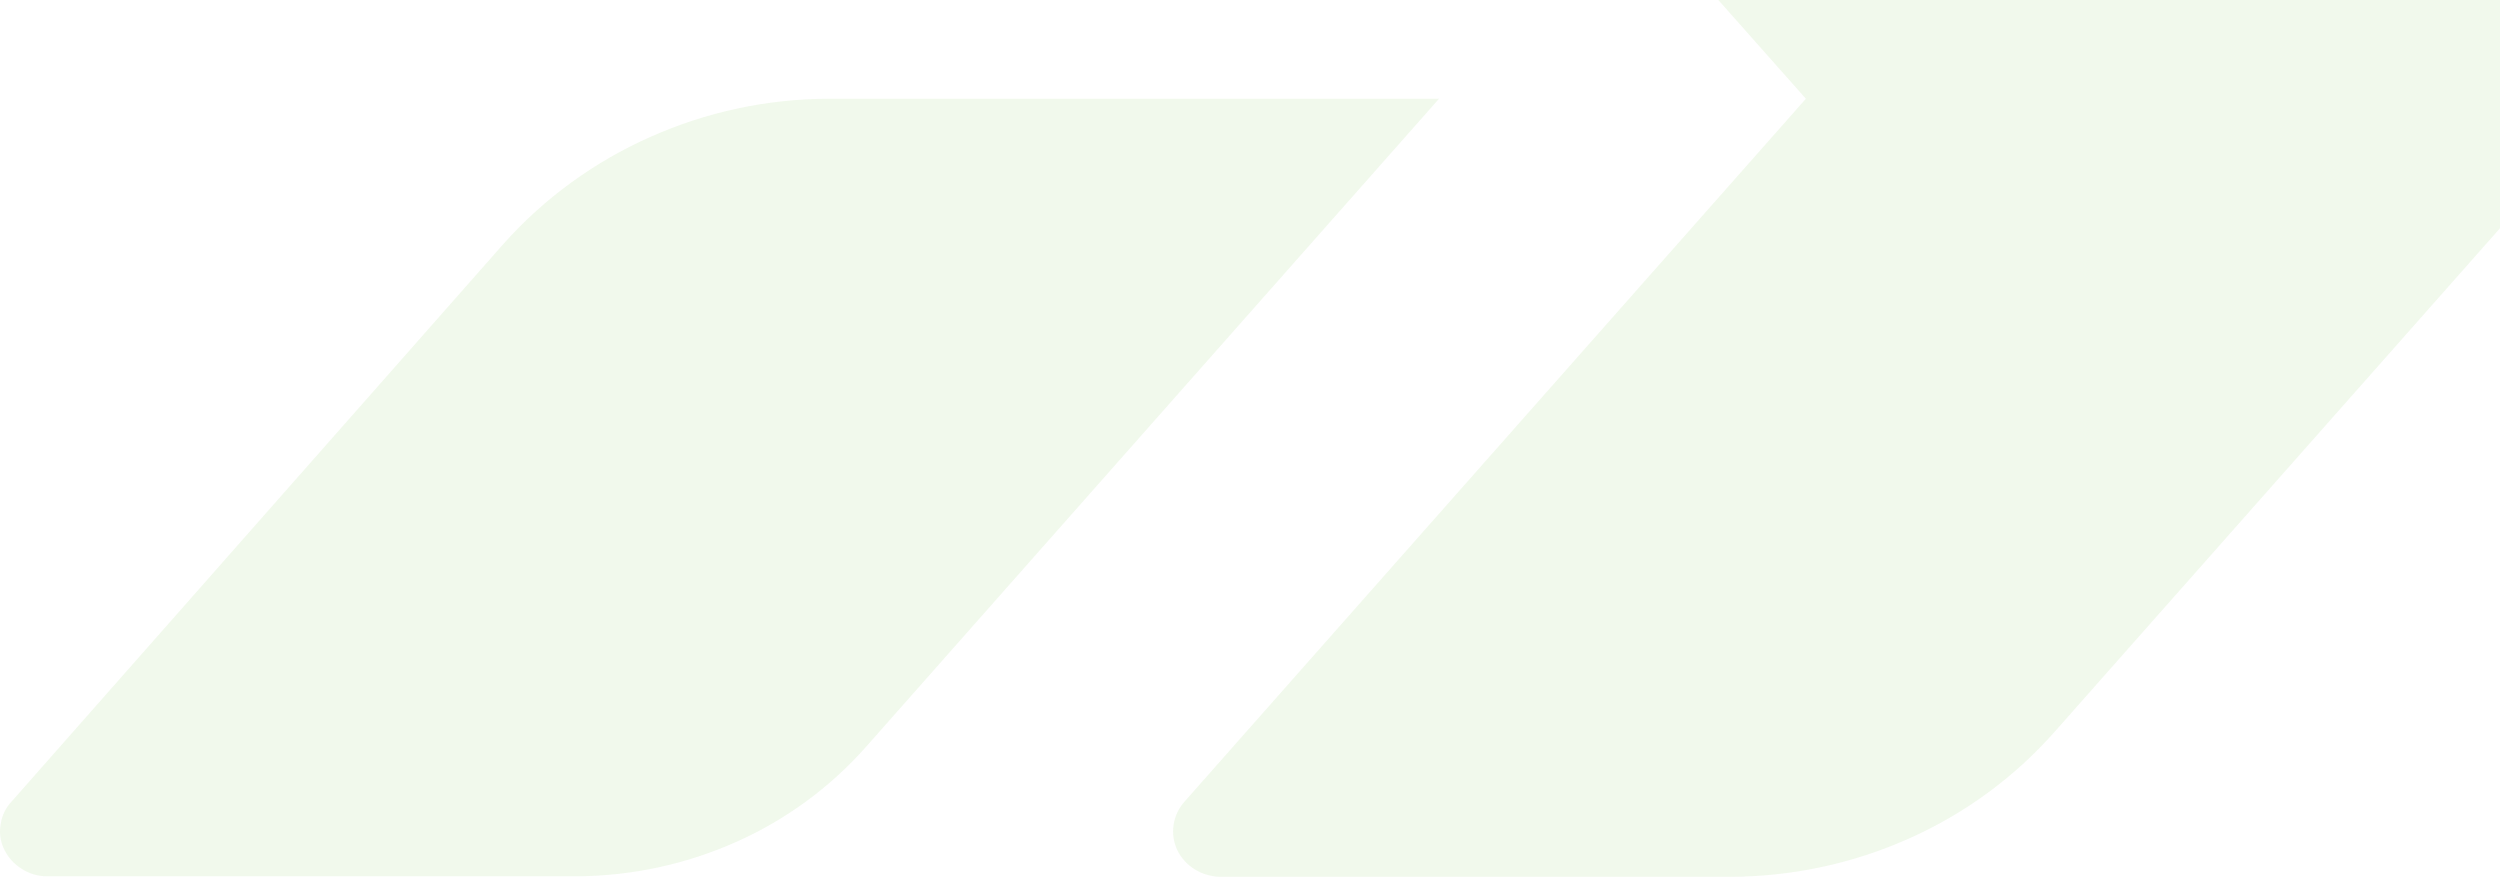 <svg width="633" height="222" viewBox="0 0 633 222" fill="none" xmlns="http://www.w3.org/2000/svg">
<path opacity="0.3" d="M364.365 25L219.217 189.167C210.133 199.406 198.957 207.587 186.442 213.16C173.778 218.816 160.075 221.784 146.201 221.874H11.936C9.645 221.89 7.4 221.231 5.482 219.979C3.568 218.79 2.032 217.082 1.053 215.054C0.082 213.1 -0.228 210.885 0.167 208.74C0.461 206.561 1.435 204.528 2.951 202.931L127.598 61.622C137.867 50.145 150.462 40.977 164.55 34.724C178.799 28.345 194.235 25.032 209.853 25H364.365ZM520.269 -135.252C510.112 -146.827 497.544 -156.05 483.444 -162.276C469.195 -168.655 453.759 -171.968 438.141 -172H309.065C306.616 -172.008 304.21 -171.354 302.105 -170.106C300.249 -168.848 298.729 -167.157 297.676 -165.181C296.748 -163.124 296.44 -160.842 296.79 -158.614C297.137 -156.45 298.104 -154.433 299.574 -152.805L457.249 25L299.953 202.931C298.484 204.559 297.517 206.577 297.169 208.74C296.815 210.927 297.123 213.17 298.055 215.181C299.034 217.208 300.57 218.916 302.484 220.106C304.462 221.329 306.738 221.984 309.065 222H438.141C453.759 221.968 469.195 218.655 483.444 212.276C497.518 206.005 510.076 196.789 520.269 185.252L662 25L520.269 -135.252Z" fill="#D0E9BF"/>
</svg>
